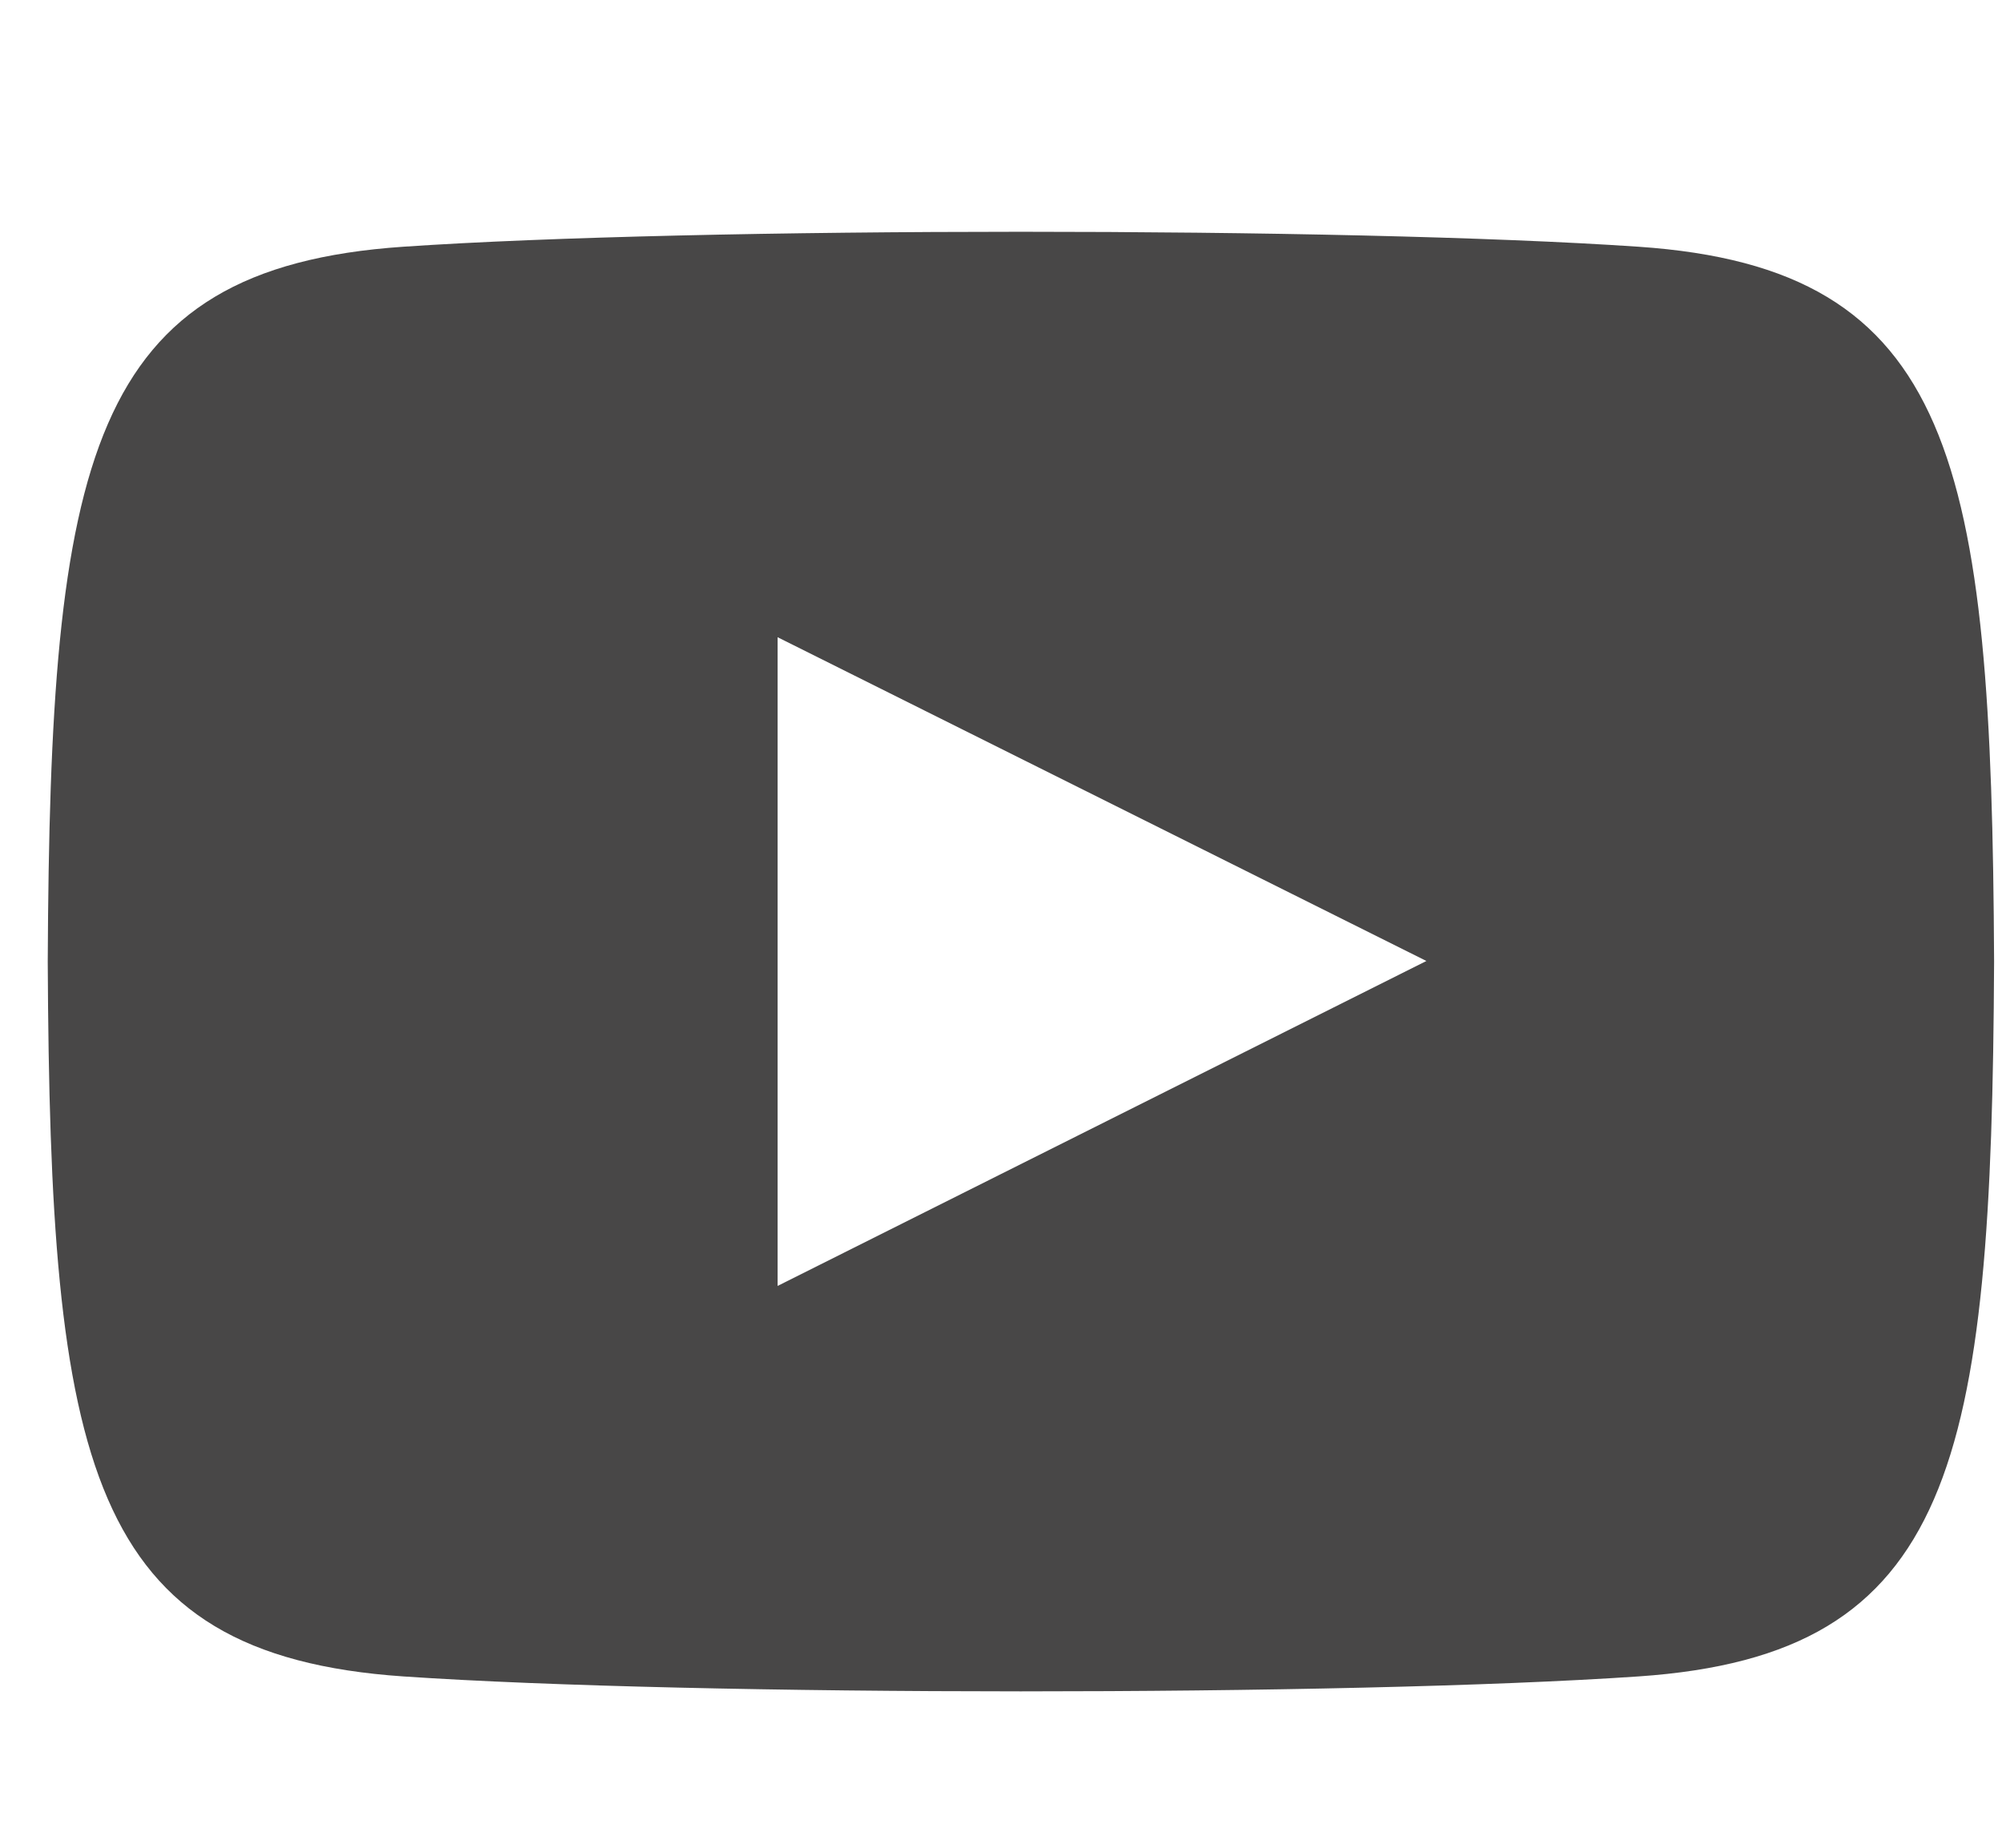 <?xml version="1.0" encoding="UTF-8"?> <svg xmlns="http://www.w3.org/2000/svg" width="39" height="36" viewBox="0 0 39 36" fill="none"><path d="M31.918 4.807C26.224 4.418 13.543 4.419 7.857 4.807C1.701 5.227 0.976 8.946 0.93 18.734C0.976 28.506 1.694 32.24 7.857 32.662C13.545 33.049 26.224 33.051 31.918 32.662C38.075 32.242 38.8 28.523 38.846 18.734C38.8 8.963 38.081 5.228 31.918 4.807ZM15.148 25.054V12.415L27.787 18.723L15.148 25.054Z" fill="#484747"></path></svg> 